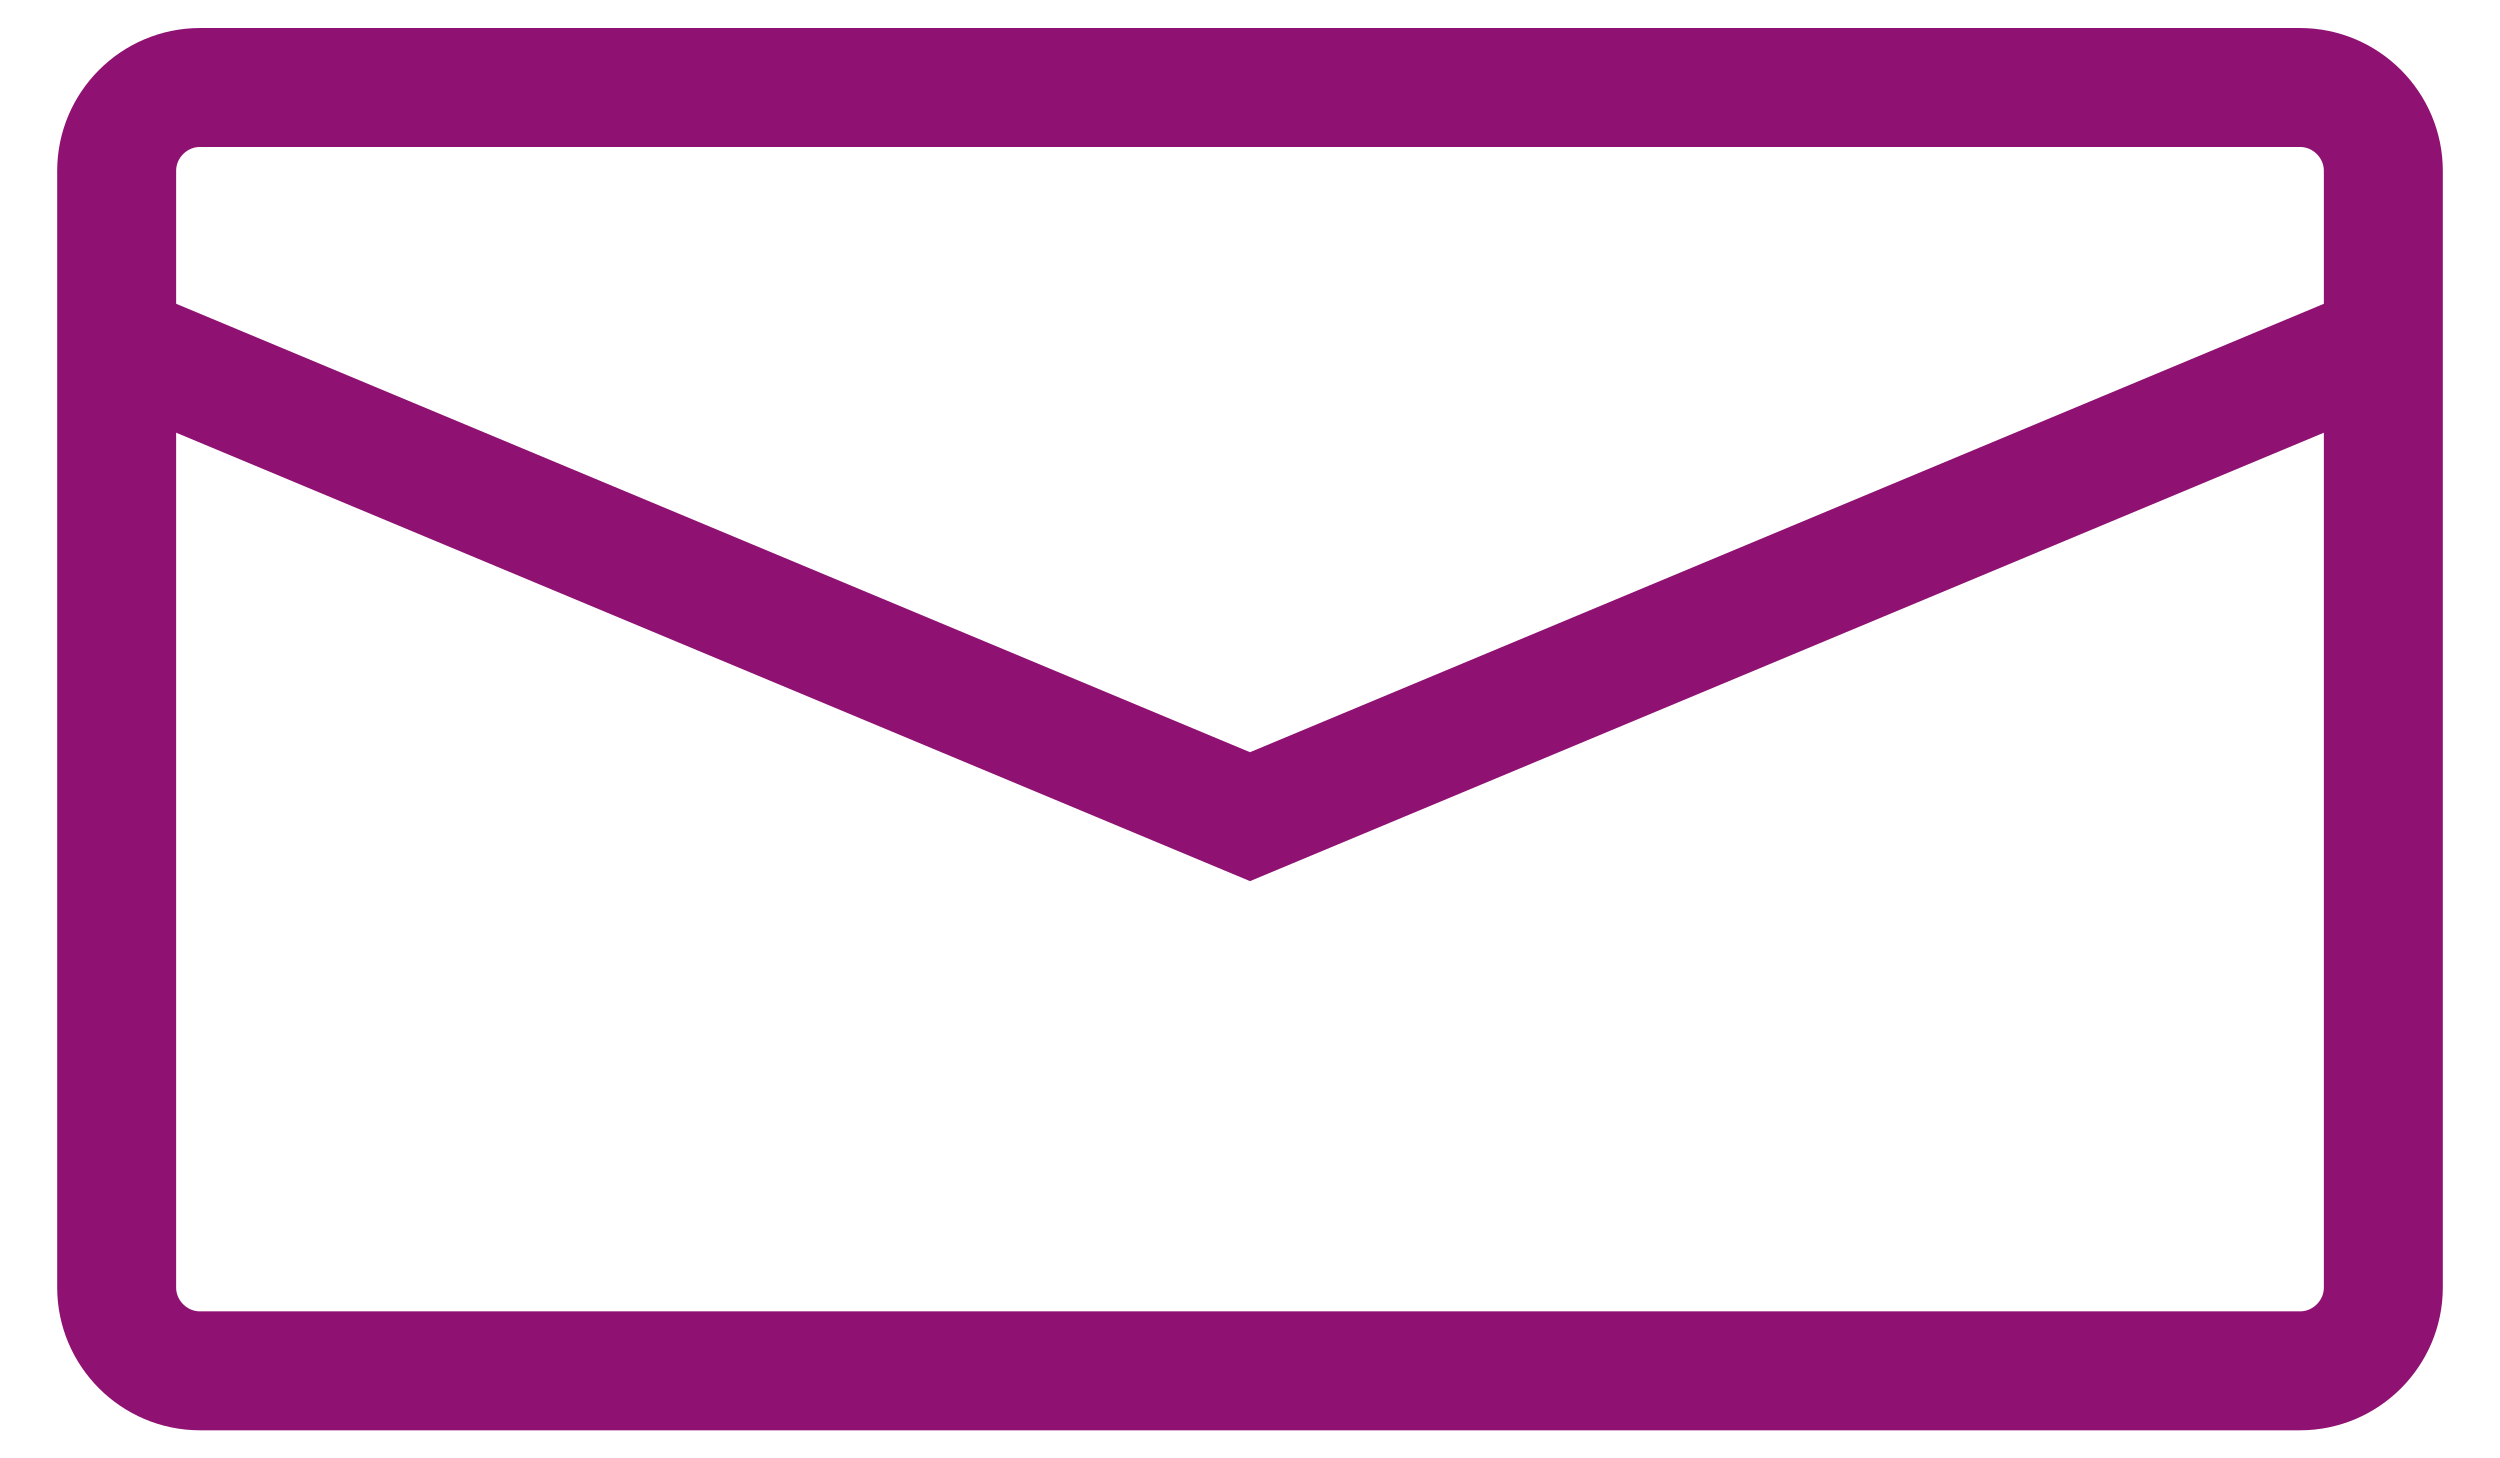 <?xml version="1.0" encoding="utf-8"?>
<!-- Generator: Adobe Illustrator 26.0.3, SVG Export Plug-In . SVG Version: 6.00 Build 0)  -->
<svg version="1.1" id="Calque_1" xmlns="http://www.w3.org/2000/svg" xmlns:xlink="http://www.w3.org/1999/xlink" x="0px" y="0px"
	 viewBox="0 0 60 35" style="enable-background:new 0 0 60 35;" xml:space="preserve">
<style type="text/css">
	.st0{fill:none;stroke:#8F1172;stroke-width:2.855;stroke-miterlimit:10;}
</style>
<g>
	<path class="st0" d="M55.2,32.9H4.8c-1.1,0-2-0.9-2-2V4.1c0-1.1,0.9-2,2-2h50.4c1.1,0,2,0.9,2,2v26.8C57.2,32,56.3,32.9,55.2,32.9z
		"/>
	<polyline class="st0" points="57.3,8.2 30,19.6 2.7,8.2 	"/>
</g>
</svg>
